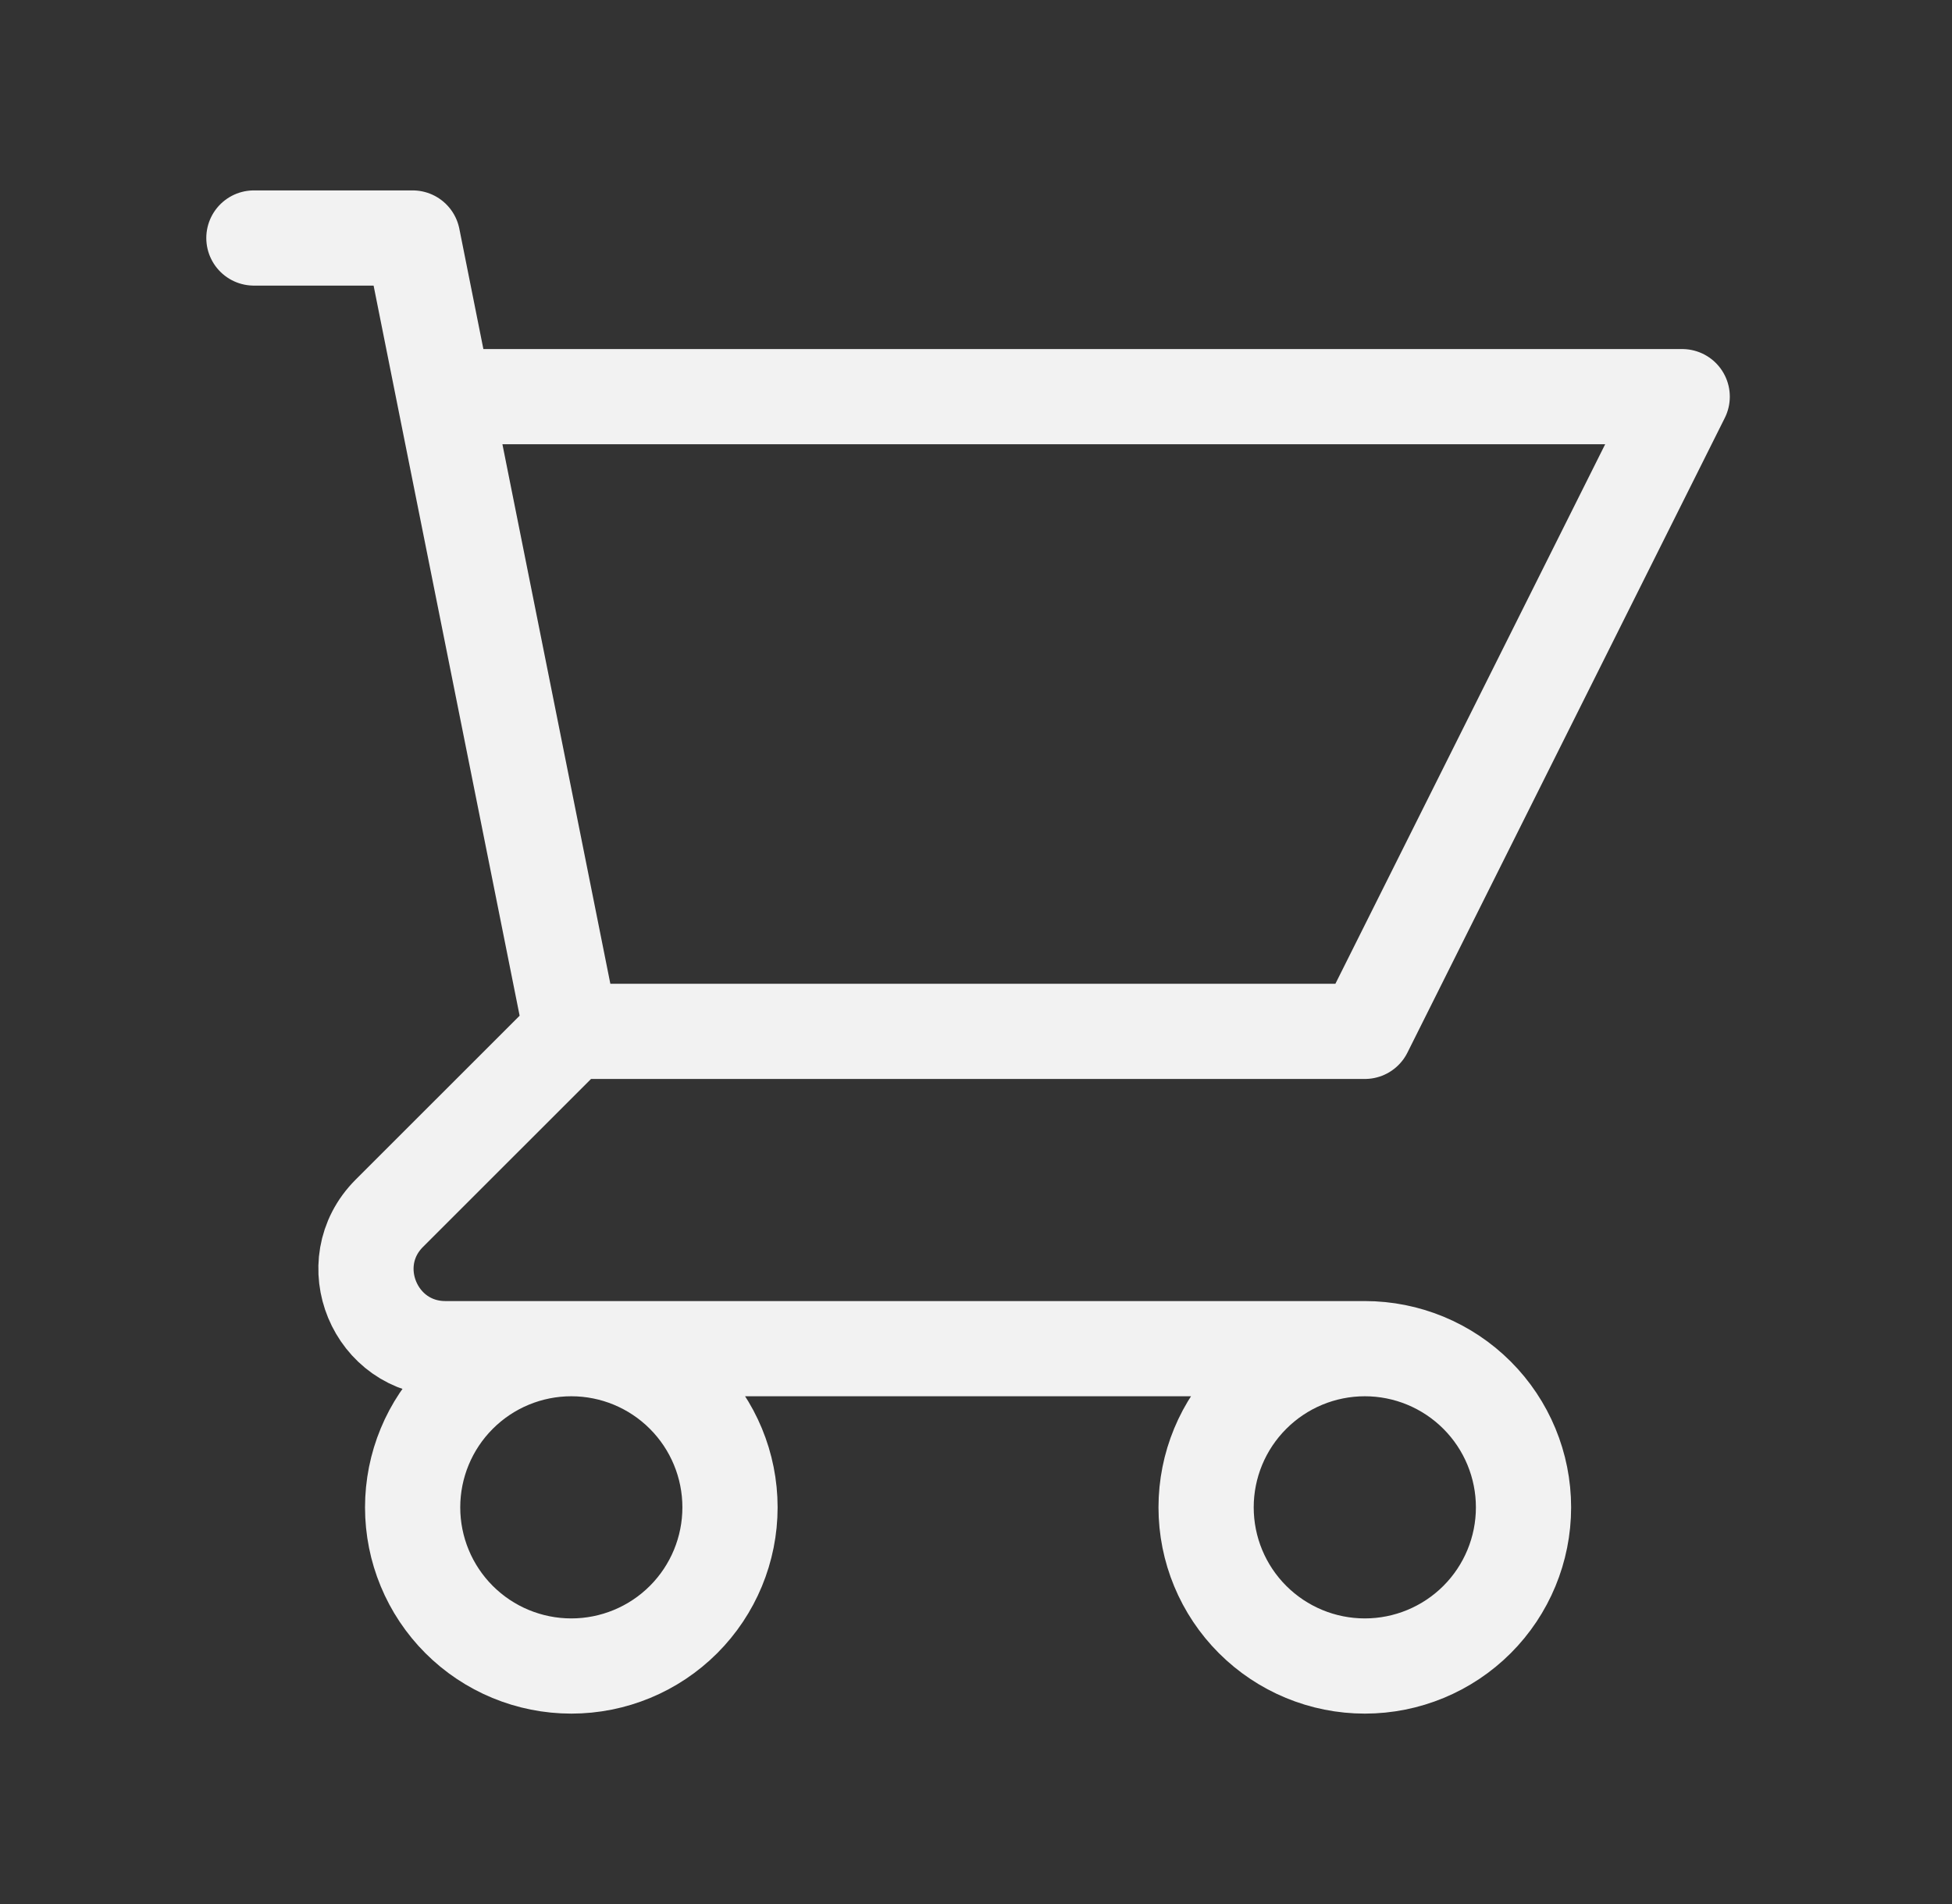 <svg width="41" height="40" viewBox="0 0 41 40" fill="none" xmlns="http://www.w3.org/2000/svg">
<rect x="0" y="0" width="41" height="40" fill="#333333" stroke="none"/>
<path d="M5.333 5H8.667L9.333 8.333M9.333 8.333H35.333L28.667 21.667H12M9.333 8.333L12 21.667M12 21.667L8.178 25.488C7.128 26.538 7.872 28.333 9.357 28.333H28.667M28.667 28.333C27.783 28.333 26.935 28.684 26.31 29.31C25.684 29.935 25.333 30.783 25.333 31.667C25.333 32.551 25.684 33.399 26.31 34.024C26.935 34.649 27.783 35 28.667 35C29.551 35 30.398 34.649 31.024 34.024C31.649 33.399 32 32.551 32 31.667C32 30.783 31.649 29.935 31.024 29.31C30.398 28.684 29.551 28.333 28.667 28.333ZM15.333 31.667C15.333 32.551 14.982 33.399 14.357 34.024C13.732 34.649 12.884 35 12 35C11.116 35 10.268 34.649 9.643 34.024C9.018 33.399 8.667 32.551 8.667 31.667C8.667 30.783 9.018 29.935 9.643 29.31C10.268 28.684 11.116 28.333 12 28.333C12.884 28.333 13.732 28.684 14.357 29.31C14.982 29.935 15.333 30.783 15.333 31.667Z" stroke="#F2F2F2" stroke-width="2" stroke-linecap="round" stroke-linejoin="round"/>
</svg>
